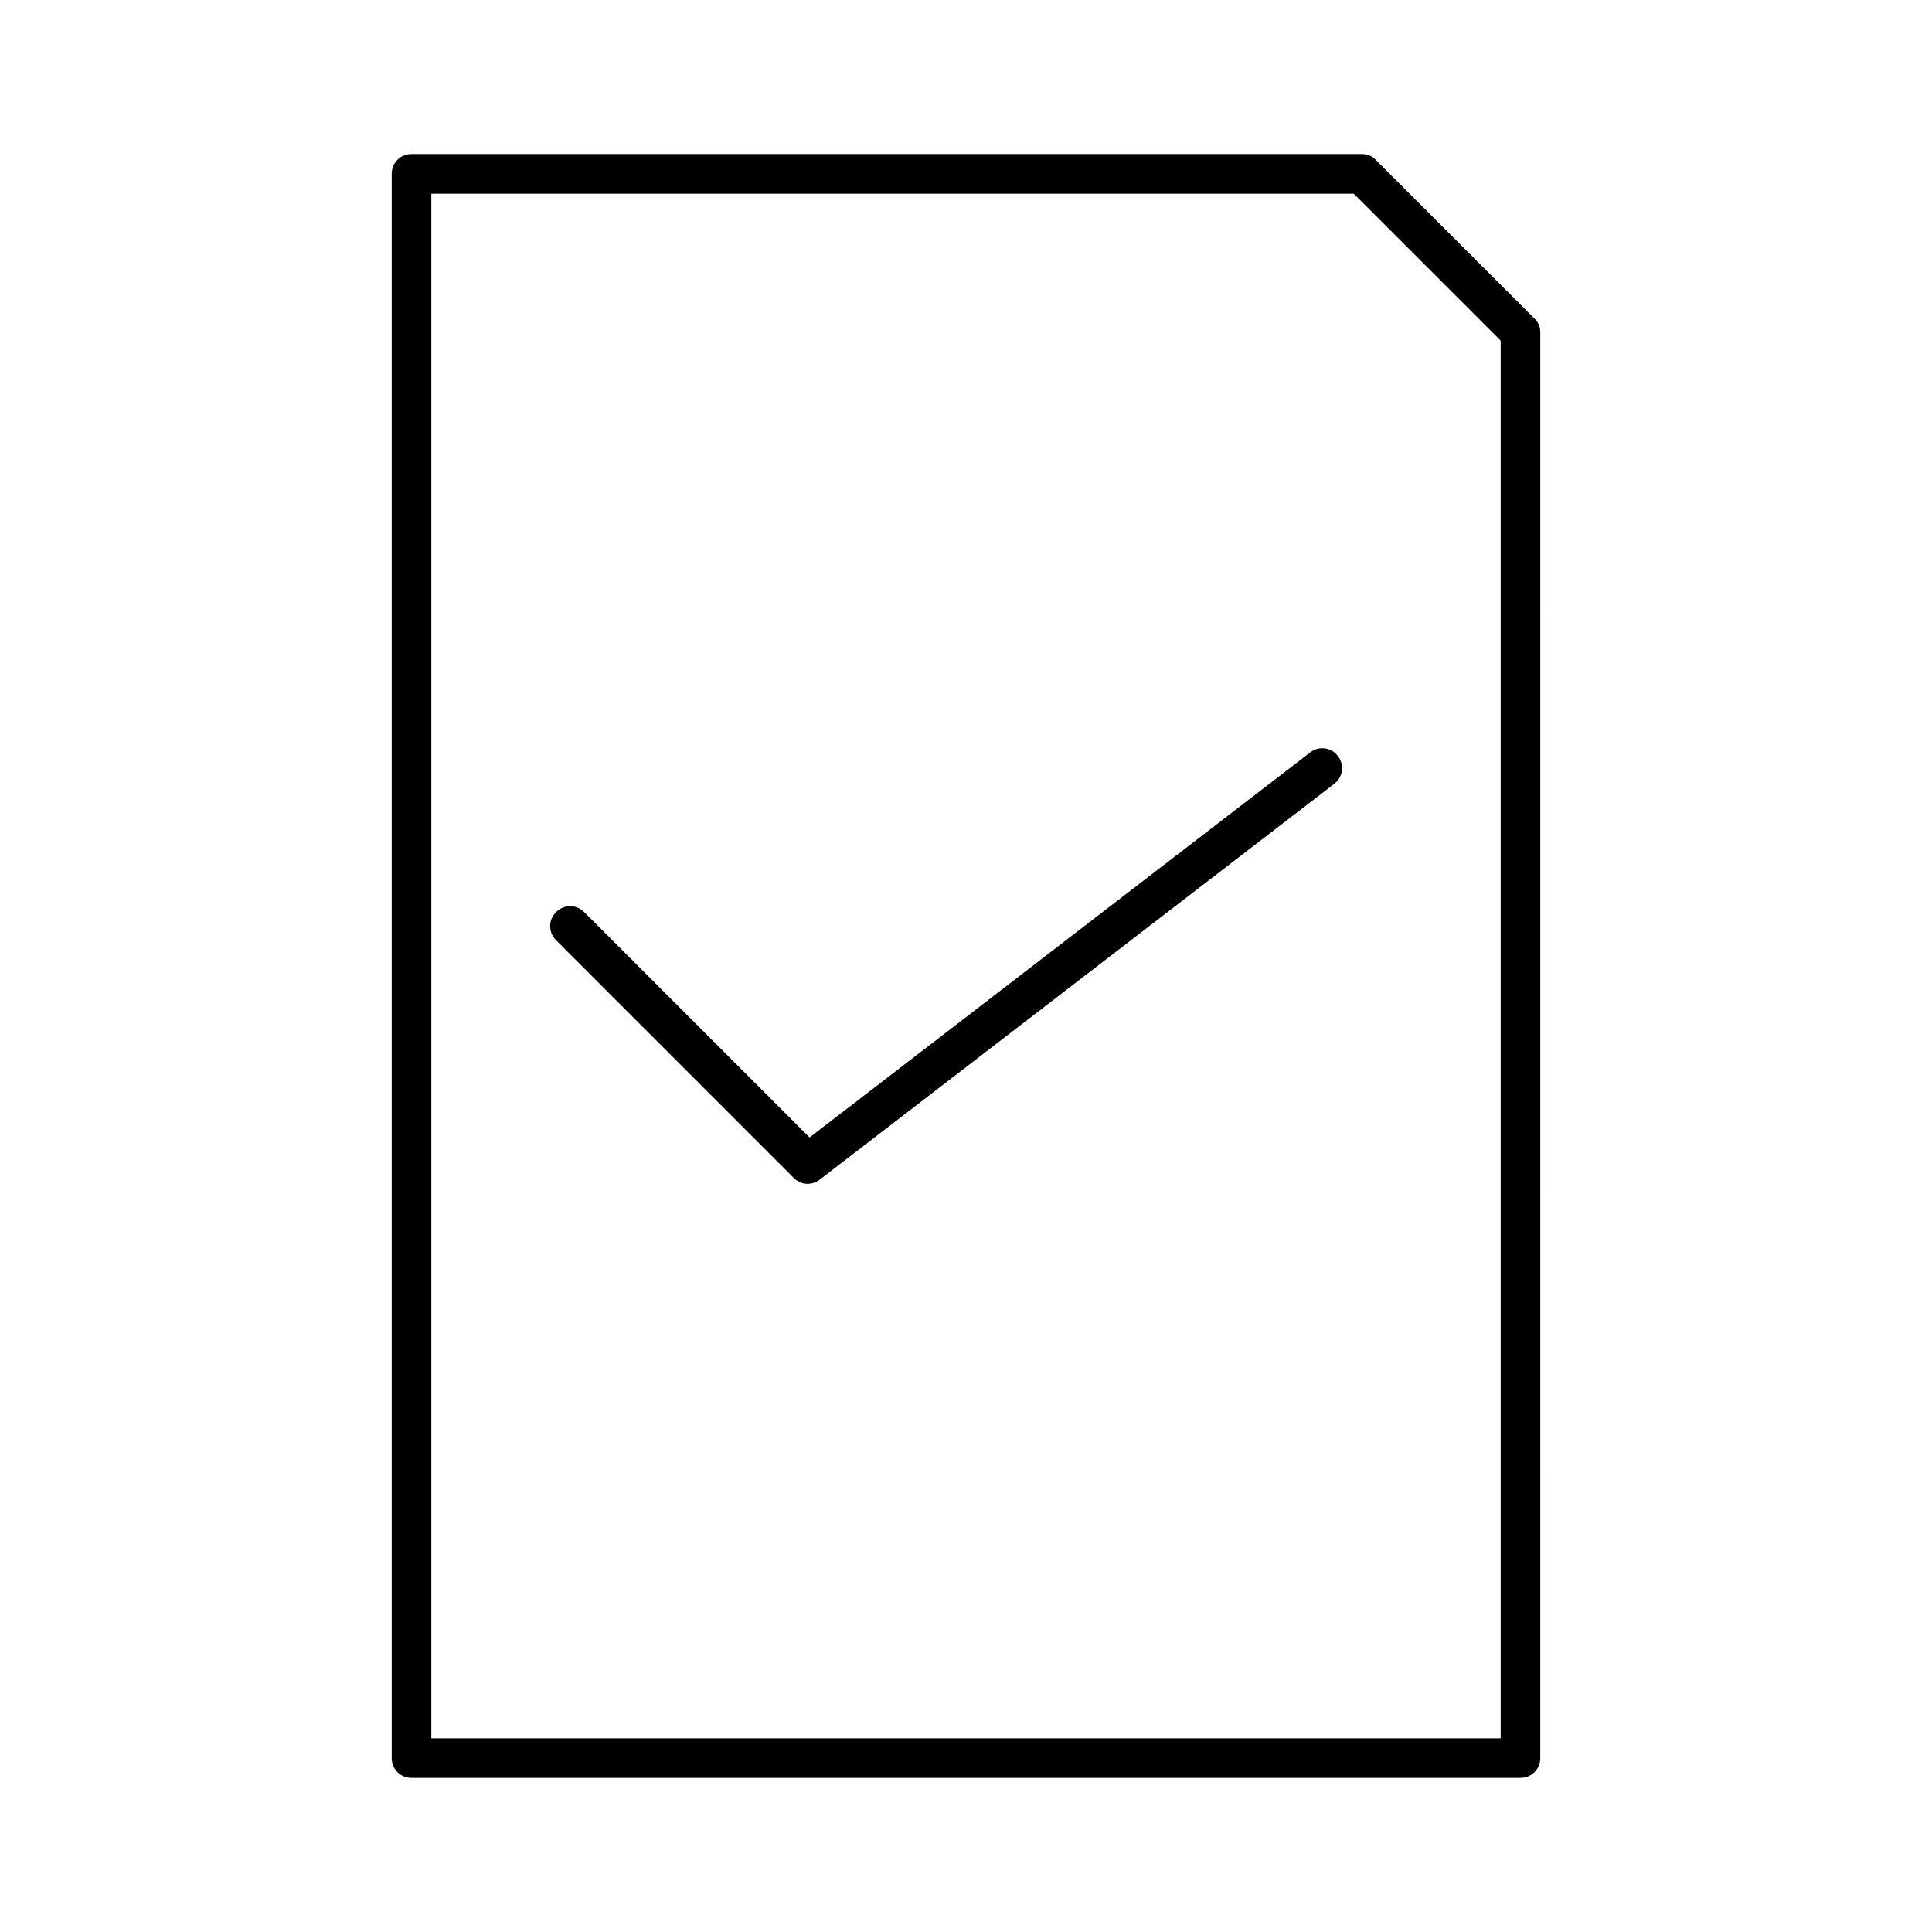 <?xml version="1.0" encoding="UTF-8"?>
<!-- Uploaded to: ICON Repo, www.svgrepo.com, Generator: ICON Repo Mixer Tools -->
<svg fill="#000000" width="800px" height="800px" version="1.1" viewBox="144 144 512 512" xmlns="http://www.w3.org/2000/svg">
 <g>
  <path d="m508.63 186.4c-0.945-1.047-2.309-1.574-3.676-1.574h-251.9c-2.941 0-5.25 2.312-5.25 5.25v419.84c0 2.938 2.309 5.246 5.246 5.246h293.89c2.938 0 5.246-2.309 5.246-5.246l0.004-377.86c0-1.363-0.523-2.731-1.574-3.672zm33.062 418.27h-283.39v-409.34h244.45l38.941 38.941z"/>
  <path d="m491.31 343.32-132.77 102.12-59.723-59.723c-2.098-2.098-5.352-2.098-7.453 0-2.098 2.098-2.098 5.352 0 7.453l62.977 62.977c1.051 1.051 2.309 1.574 3.672 1.574 1.156 0 2.203-0.316 3.148-1.051l136.45-104.96c2.309-1.785 2.731-5.039 0.945-7.348-1.68-2.309-5.035-2.727-7.242-1.047z"/>
 </g>
</svg>
